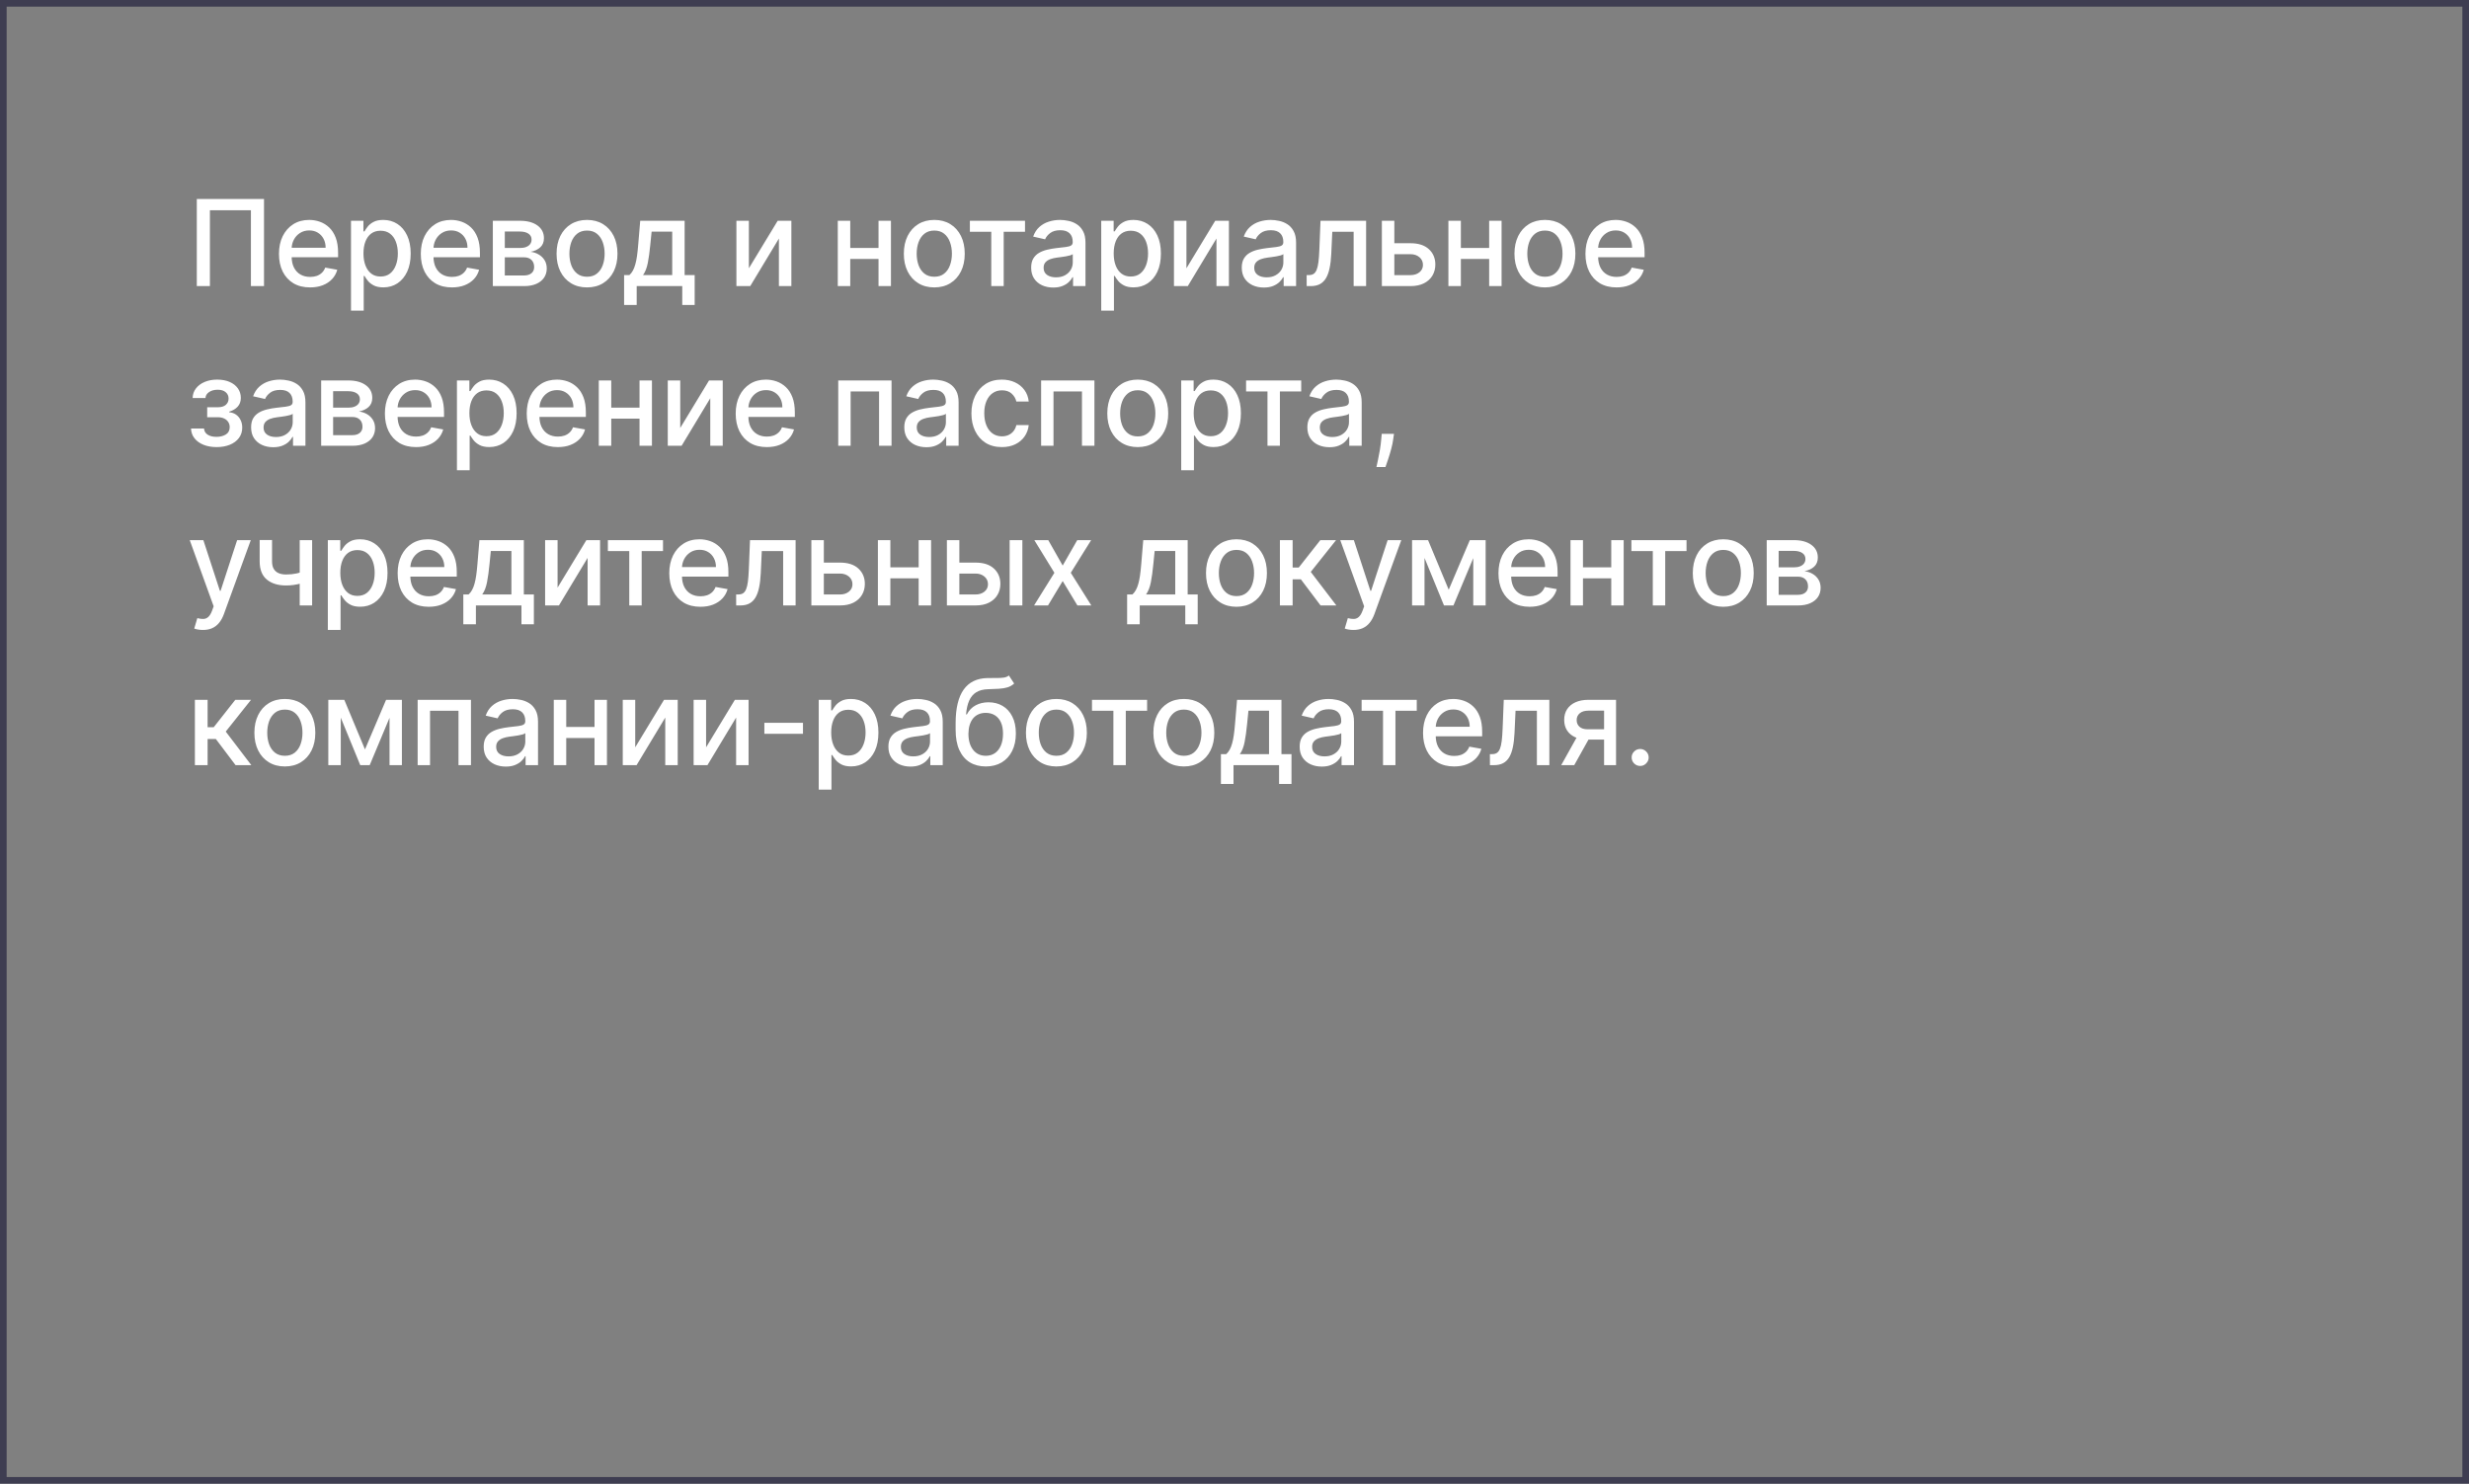 <?xml version="1.0" encoding="UTF-8"?> <svg xmlns="http://www.w3.org/2000/svg" width="371" height="223" viewBox="0 0 371 223" fill="none"><rect x="0" y="0" width="371" height="223" fill="#808080" stroke="none"/> <rect x="0.5" y="0.5" width="370" height="222" stroke="#3E3D51"></rect> <path d="M39.672 29.909V43H37.703V31.597H31.541V43H29.572V29.909H39.672ZM46.59 43.198C45.623 43.198 44.79 42.992 44.091 42.578C43.396 42.16 42.859 41.575 42.48 40.82C42.105 40.062 41.918 39.173 41.918 38.155C41.918 37.149 42.105 36.263 42.48 35.496C42.859 34.729 43.388 34.13 44.065 33.7C44.747 33.269 45.544 33.054 46.456 33.054C47.01 33.054 47.547 33.146 48.067 33.329C48.587 33.512 49.053 33.8 49.467 34.192C49.88 34.584 50.206 35.093 50.445 35.719C50.683 36.342 50.803 37.098 50.803 37.989V38.666H42.998V37.234H48.93C48.93 36.731 48.828 36.286 48.623 35.898C48.418 35.506 48.131 35.197 47.76 34.972C47.394 34.746 46.963 34.633 46.469 34.633C45.932 34.633 45.463 34.765 45.062 35.029C44.666 35.289 44.359 35.63 44.142 36.052C43.929 36.469 43.822 36.923 43.822 37.413V38.532C43.822 39.188 43.938 39.746 44.168 40.207C44.402 40.667 44.728 41.019 45.146 41.261C45.563 41.5 46.051 41.619 46.609 41.619C46.972 41.619 47.302 41.568 47.6 41.466C47.898 41.359 48.156 41.202 48.374 40.993C48.591 40.784 48.757 40.526 48.872 40.219L50.681 40.545C50.536 41.078 50.276 41.545 49.901 41.945C49.531 42.342 49.064 42.651 48.502 42.872C47.943 43.09 47.306 43.198 46.59 43.198ZM52.743 46.682V33.182H54.61V34.773H54.769C54.88 34.569 55.04 34.332 55.249 34.064C55.458 33.795 55.747 33.561 56.118 33.361C56.489 33.156 56.979 33.054 57.588 33.054C58.381 33.054 59.088 33.254 59.711 33.655C60.333 34.055 60.821 34.633 61.174 35.387C61.532 36.141 61.711 37.049 61.711 38.11C61.711 39.171 61.534 40.081 61.181 40.84C60.827 41.594 60.341 42.175 59.723 42.584C59.105 42.989 58.4 43.192 57.608 43.192C57.011 43.192 56.523 43.092 56.144 42.891C55.769 42.691 55.475 42.457 55.262 42.188C55.049 41.92 54.885 41.681 54.769 41.472H54.654V46.682H52.743ZM54.616 38.091C54.616 38.781 54.716 39.386 54.916 39.906C55.117 40.426 55.407 40.833 55.786 41.127C56.165 41.417 56.63 41.562 57.179 41.562C57.75 41.562 58.227 41.41 58.611 41.108C58.995 40.801 59.284 40.386 59.48 39.861C59.681 39.337 59.781 38.747 59.781 38.091C59.781 37.443 59.683 36.861 59.487 36.346C59.295 35.83 59.005 35.423 58.617 35.125C58.234 34.827 57.755 34.678 57.179 34.678C56.625 34.678 56.157 34.82 55.773 35.106C55.394 35.391 55.106 35.79 54.91 36.301C54.714 36.812 54.616 37.409 54.616 38.091ZM67.904 43.198C66.937 43.198 66.104 42.992 65.405 42.578C64.71 42.16 64.173 41.575 63.794 40.82C63.419 40.062 63.231 39.173 63.231 38.155C63.231 37.149 63.419 36.263 63.794 35.496C64.173 34.729 64.702 34.13 65.379 33.7C66.061 33.269 66.858 33.054 67.77 33.054C68.324 33.054 68.861 33.146 69.381 33.329C69.9 33.512 70.367 33.8 70.781 34.192C71.194 34.584 71.52 35.093 71.758 35.719C71.997 36.342 72.116 37.098 72.116 37.989V38.666H64.312V37.234H70.244C70.244 36.731 70.141 36.286 69.937 35.898C69.732 35.506 69.445 35.197 69.074 34.972C68.707 34.746 68.277 34.633 67.783 34.633C67.246 34.633 66.777 34.765 66.376 35.029C65.98 35.289 65.673 35.63 65.456 36.052C65.243 36.469 65.136 36.923 65.136 37.413V38.532C65.136 39.188 65.251 39.746 65.481 40.207C65.716 40.667 66.042 41.019 66.46 41.261C66.877 41.5 67.365 41.619 67.923 41.619C68.285 41.619 68.616 41.568 68.914 41.466C69.212 41.359 69.47 41.202 69.687 40.993C69.905 40.784 70.071 40.526 70.186 40.219L71.995 40.545C71.85 41.078 71.59 41.545 71.215 41.945C70.844 42.342 70.378 42.651 69.815 42.872C69.257 43.09 68.62 43.198 67.904 43.198ZM74.057 43V33.182H78.129C79.237 33.182 80.115 33.418 80.762 33.891C81.41 34.36 81.734 34.997 81.734 35.803C81.734 36.378 81.551 36.834 81.184 37.17C80.818 37.507 80.332 37.733 79.727 37.848C80.166 37.899 80.568 38.031 80.935 38.244C81.301 38.453 81.595 38.734 81.817 39.088C82.043 39.442 82.156 39.864 82.156 40.354C82.156 40.874 82.022 41.334 81.753 41.734C81.484 42.131 81.095 42.442 80.583 42.668C80.076 42.889 79.465 43 78.749 43H74.057ZM75.853 41.402H78.749C79.222 41.402 79.593 41.289 79.861 41.063C80.129 40.837 80.264 40.531 80.264 40.143C80.264 39.687 80.129 39.329 79.861 39.069C79.593 38.805 79.222 38.673 78.749 38.673H75.853V41.402ZM75.853 37.273H78.148C78.506 37.273 78.813 37.222 79.068 37.119C79.328 37.017 79.526 36.872 79.663 36.685C79.803 36.493 79.874 36.267 79.874 36.007C79.874 35.628 79.718 35.332 79.407 35.119C79.096 34.906 78.67 34.799 78.129 34.799H75.853V37.273ZM88.208 43.198C87.287 43.198 86.484 42.987 85.798 42.565C85.112 42.144 84.579 41.553 84.2 40.795C83.821 40.036 83.631 39.15 83.631 38.136C83.631 37.117 83.821 36.227 84.2 35.464C84.579 34.701 85.112 34.109 85.798 33.687C86.484 33.265 87.287 33.054 88.208 33.054C89.128 33.054 89.932 33.265 90.618 33.687C91.304 34.109 91.837 34.701 92.216 35.464C92.595 36.227 92.785 37.117 92.785 38.136C92.785 39.15 92.595 40.036 92.216 40.795C91.837 41.553 91.304 42.144 90.618 42.565C89.932 42.987 89.128 43.198 88.208 43.198ZM88.214 41.594C88.811 41.594 89.305 41.436 89.697 41.121C90.089 40.805 90.379 40.386 90.567 39.861C90.758 39.337 90.854 38.76 90.854 38.129C90.854 37.503 90.758 36.928 90.567 36.403C90.379 35.875 90.089 35.451 89.697 35.131C89.305 34.812 88.811 34.652 88.214 34.652C87.614 34.652 87.115 34.812 86.719 35.131C86.327 35.451 86.035 35.875 85.843 36.403C85.655 36.928 85.562 37.503 85.562 38.129C85.562 38.76 85.655 39.337 85.843 39.861C86.035 40.386 86.327 40.805 86.719 41.121C87.115 41.436 87.614 41.594 88.214 41.594ZM93.779 45.832V41.344H94.578C94.783 41.157 94.955 40.933 95.096 40.673C95.241 40.413 95.362 40.104 95.46 39.746C95.563 39.389 95.648 38.971 95.716 38.494C95.784 38.012 95.844 37.462 95.895 36.844L96.202 33.182H102.875V41.344H104.384V45.832H102.517V43H95.671V45.832H93.779ZM96.624 41.344H101.009V34.818H97.915L97.71 36.844C97.612 37.876 97.489 38.771 97.34 39.529C97.19 40.283 96.952 40.889 96.624 41.344ZM112.528 40.322L116.856 33.182H118.914V43H117.041V35.854L112.733 43H110.655V33.182H112.528V40.322ZM132.541 37.266V38.922H127.223V37.266H132.541ZM127.76 33.182V43H125.887V33.182H127.76ZM133.877 33.182V43H132.011V33.182H133.877ZM140.39 43.198C139.469 43.198 138.666 42.987 137.98 42.565C137.294 42.144 136.761 41.553 136.382 40.795C136.003 40.036 135.813 39.15 135.813 38.136C135.813 37.117 136.003 36.227 136.382 35.464C136.761 34.701 137.294 34.109 137.98 33.687C138.666 33.265 139.469 33.054 140.39 33.054C141.31 33.054 142.113 33.265 142.799 33.687C143.486 34.109 144.018 34.701 144.397 35.464C144.777 36.227 144.966 37.117 144.966 38.136C144.966 39.15 144.777 40.036 144.397 40.795C144.018 41.553 143.486 42.144 142.799 42.565C142.113 42.987 141.31 43.198 140.39 43.198ZM140.396 41.594C140.993 41.594 141.487 41.436 141.879 41.121C142.271 40.805 142.561 40.386 142.748 39.861C142.94 39.337 143.036 38.76 143.036 38.129C143.036 37.503 142.94 36.928 142.748 36.403C142.561 35.875 142.271 35.451 141.879 35.131C141.487 34.812 140.993 34.652 140.396 34.652C139.795 34.652 139.297 34.812 138.9 35.131C138.508 35.451 138.216 35.875 138.025 36.403C137.837 36.928 137.743 37.503 137.743 38.129C137.743 38.76 137.837 39.337 138.025 39.861C138.216 40.386 138.508 40.805 138.9 41.121C139.297 41.436 139.795 41.594 140.396 41.594ZM145.737 34.831V33.182H154.021V34.831H150.819V43H148.952V34.831H145.737ZM158.263 43.217C157.641 43.217 157.078 43.102 156.575 42.872C156.073 42.638 155.674 42.299 155.38 41.856C155.09 41.413 154.946 40.869 154.946 40.226C154.946 39.672 155.052 39.216 155.265 38.858C155.478 38.5 155.766 38.217 156.128 38.008C156.49 37.799 156.895 37.641 157.343 37.535C157.79 37.428 158.246 37.347 158.71 37.292C159.298 37.224 159.776 37.168 160.142 37.126C160.509 37.079 160.775 37.004 160.941 36.902C161.107 36.8 161.191 36.633 161.191 36.403V36.359C161.191 35.8 161.033 35.368 160.718 35.061C160.406 34.754 159.942 34.601 159.324 34.601C158.681 34.601 158.173 34.744 157.803 35.029C157.436 35.31 157.183 35.624 157.042 35.969L155.246 35.56C155.459 34.963 155.77 34.481 156.179 34.115C156.593 33.744 157.068 33.476 157.605 33.31C158.142 33.139 158.706 33.054 159.298 33.054C159.691 33.054 160.106 33.101 160.545 33.195C160.988 33.284 161.401 33.45 161.785 33.693C162.173 33.936 162.49 34.283 162.737 34.735C162.985 35.182 163.108 35.764 163.108 36.48V43H161.242V41.658H161.165C161.041 41.905 160.856 42.148 160.609 42.386C160.362 42.625 160.044 42.823 159.656 42.981C159.269 43.139 158.804 43.217 158.263 43.217ZM158.678 41.683C159.207 41.683 159.659 41.579 160.034 41.37C160.413 41.161 160.7 40.889 160.897 40.552C161.097 40.211 161.197 39.847 161.197 39.459V38.193C161.129 38.261 160.997 38.325 160.801 38.385C160.609 38.44 160.389 38.489 160.142 38.532C159.895 38.57 159.654 38.606 159.42 38.641C159.186 38.67 158.99 38.696 158.832 38.717C158.461 38.764 158.122 38.843 157.816 38.954C157.513 39.065 157.27 39.224 157.087 39.433C156.908 39.638 156.818 39.91 156.818 40.251C156.818 40.724 156.993 41.082 157.343 41.325C157.692 41.564 158.137 41.683 158.678 41.683ZM165.474 46.682V33.182H167.34V34.773H167.5C167.611 34.569 167.771 34.332 167.979 34.064C168.188 33.795 168.478 33.561 168.849 33.361C169.22 33.156 169.71 33.054 170.319 33.054C171.112 33.054 171.819 33.254 172.441 33.655C173.063 34.055 173.551 34.633 173.905 35.387C174.263 36.141 174.442 37.049 174.442 38.11C174.442 39.171 174.265 40.081 173.911 40.84C173.558 41.594 173.072 42.175 172.454 42.584C171.836 42.989 171.131 43.192 170.338 43.192C169.742 43.192 169.254 43.092 168.874 42.891C168.499 42.691 168.205 42.457 167.992 42.188C167.779 41.92 167.615 41.681 167.5 41.472H167.385V46.682H165.474ZM167.347 38.091C167.347 38.781 167.447 39.386 167.647 39.906C167.847 40.426 168.137 40.833 168.516 41.127C168.896 41.417 169.36 41.562 169.91 41.562C170.481 41.562 170.958 41.41 171.342 41.108C171.725 40.801 172.015 40.386 172.211 39.861C172.411 39.337 172.511 38.747 172.511 38.091C172.511 37.443 172.413 36.861 172.217 36.346C172.026 35.83 171.736 35.423 171.348 35.125C170.965 34.827 170.485 34.678 169.91 34.678C169.356 34.678 168.887 34.82 168.504 35.106C168.124 35.391 167.837 35.79 167.641 36.301C167.445 36.812 167.347 37.409 167.347 38.091ZM178.276 40.322L182.603 33.182H184.662V43H182.789V35.854L178.481 43H176.403V33.182H178.276V40.322ZM189.909 43.217C189.286 43.217 188.724 43.102 188.221 42.872C187.718 42.638 187.32 42.299 187.026 41.856C186.736 41.413 186.591 40.869 186.591 40.226C186.591 39.672 186.698 39.216 186.911 38.858C187.124 38.5 187.411 38.217 187.774 38.008C188.136 37.799 188.541 37.641 188.988 37.535C189.436 37.428 189.891 37.347 190.356 37.292C190.944 37.224 191.421 37.168 191.788 37.126C192.154 37.079 192.421 37.004 192.587 36.902C192.753 36.8 192.836 36.633 192.836 36.403V36.359C192.836 35.8 192.678 35.368 192.363 35.061C192.052 34.754 191.588 34.601 190.97 34.601C190.326 34.601 189.819 34.744 189.448 35.029C189.082 35.31 188.828 35.624 188.688 35.969L186.891 35.56C187.105 34.963 187.416 34.481 187.825 34.115C188.238 33.744 188.713 33.476 189.25 33.31C189.787 33.139 190.352 33.054 190.944 33.054C191.336 33.054 191.752 33.101 192.19 33.195C192.634 33.284 193.047 33.45 193.431 33.693C193.818 33.936 194.136 34.283 194.383 34.735C194.63 35.182 194.754 35.764 194.754 36.48V43H192.887V41.658H192.811C192.687 41.905 192.502 42.148 192.254 42.386C192.007 42.625 191.69 42.823 191.302 42.981C190.914 43.139 190.45 43.217 189.909 43.217ZM190.324 41.683C190.852 41.683 191.304 41.579 191.679 41.37C192.058 41.161 192.346 40.889 192.542 40.552C192.742 40.211 192.842 39.847 192.842 39.459V38.193C192.774 38.261 192.642 38.325 192.446 38.385C192.254 38.44 192.035 38.489 191.788 38.532C191.541 38.57 191.3 38.606 191.065 38.641C190.831 38.67 190.635 38.696 190.477 38.717C190.107 38.764 189.768 38.843 189.461 38.954C189.159 39.065 188.916 39.224 188.732 39.433C188.553 39.638 188.464 39.91 188.464 40.251C188.464 40.724 188.639 41.082 188.988 41.325C189.338 41.564 189.783 41.683 190.324 41.683ZM196.346 43L196.34 41.344H196.691C196.964 41.344 197.192 41.287 197.375 41.172C197.563 41.053 197.716 40.852 197.835 40.571C197.955 40.29 198.046 39.902 198.11 39.408C198.174 38.909 198.221 38.283 198.251 37.528L198.423 33.182H205.276V43H203.403V34.831H200.194L200.04 38.168C200.002 38.977 199.919 39.685 199.791 40.29C199.668 40.895 199.487 41.4 199.248 41.805C199.009 42.205 198.702 42.506 198.327 42.706C197.952 42.902 197.496 43 196.96 43H196.346ZM209.083 36.557H211.933C213.135 36.557 214.06 36.855 214.708 37.452C215.355 38.048 215.679 38.818 215.679 39.759C215.679 40.373 215.534 40.925 215.245 41.415C214.955 41.905 214.531 42.293 213.973 42.578C213.414 42.859 212.735 43 211.933 43H207.644V33.182H209.517V41.351H211.933C212.483 41.351 212.935 41.208 213.289 40.923C213.642 40.633 213.819 40.264 213.819 39.817C213.819 39.344 213.642 38.958 213.289 38.66C212.935 38.357 212.483 38.206 211.933 38.206H209.083V36.557ZM224.296 37.266V38.922H218.978V37.266H224.296ZM219.515 33.182V43H217.642V33.182H219.515ZM225.632 33.182V43H223.766V33.182H225.632ZM232.145 43.198C231.224 43.198 230.421 42.987 229.735 42.565C229.049 42.144 228.516 41.553 228.137 40.795C227.758 40.036 227.568 39.15 227.568 38.136C227.568 37.117 227.758 36.227 228.137 35.464C228.516 34.701 229.049 34.109 229.735 33.687C230.421 33.265 231.224 33.054 232.145 33.054C233.065 33.054 233.868 33.265 234.554 33.687C235.241 34.109 235.773 34.701 236.152 35.464C236.532 36.227 236.721 37.117 236.721 38.136C236.721 39.15 236.532 40.036 236.152 40.795C235.773 41.553 235.241 42.144 234.554 42.565C233.868 42.987 233.065 43.198 232.145 43.198ZM232.151 41.594C232.748 41.594 233.242 41.436 233.634 41.121C234.026 40.805 234.316 40.386 234.503 39.861C234.695 39.337 234.791 38.76 234.791 38.129C234.791 37.503 234.695 36.928 234.503 36.403C234.316 35.875 234.026 35.451 233.634 35.131C233.242 34.812 232.748 34.652 232.151 34.652C231.55 34.652 231.052 34.812 230.655 35.131C230.263 35.451 229.971 35.875 229.78 36.403C229.592 36.928 229.498 37.503 229.498 38.129C229.498 38.76 229.592 39.337 229.78 39.861C229.971 40.386 230.263 40.805 230.655 41.121C231.052 41.436 231.55 41.594 232.151 41.594ZM242.906 43.198C241.939 43.198 241.106 42.992 240.407 42.578C239.712 42.16 239.175 41.575 238.796 40.82C238.421 40.062 238.234 39.173 238.234 38.155C238.234 37.149 238.421 36.263 238.796 35.496C239.175 34.729 239.704 34.13 240.381 33.7C241.063 33.269 241.86 33.054 242.772 33.054C243.326 33.054 243.863 33.146 244.383 33.329C244.903 33.512 245.369 33.8 245.783 34.192C246.196 34.584 246.522 35.093 246.761 35.719C246.999 36.342 247.119 37.098 247.119 37.989V38.666H239.314V37.234H245.246C245.246 36.731 245.143 36.286 244.939 35.898C244.734 35.506 244.447 35.197 244.076 34.972C243.71 34.746 243.279 34.633 242.785 34.633C242.248 34.633 241.779 34.765 241.379 35.029C240.982 35.289 240.675 35.63 240.458 36.052C240.245 36.469 240.139 36.923 240.139 37.413V38.532C240.139 39.188 240.254 39.746 240.484 40.207C240.718 40.667 241.044 41.019 241.462 41.261C241.879 41.5 242.367 41.619 242.925 41.619C243.288 41.619 243.618 41.568 243.916 41.466C244.214 41.359 244.472 41.202 244.69 40.993C244.907 40.784 245.073 40.526 245.188 40.219L246.997 40.545C246.852 41.078 246.592 41.545 246.217 41.945C245.847 42.342 245.38 42.651 244.817 42.872C244.259 43.09 243.622 43.198 242.906 43.198ZM28.703 64.405H30.659C30.685 64.805 30.866 65.114 31.202 65.332C31.543 65.549 31.984 65.658 32.526 65.658C33.075 65.658 33.544 65.54 33.932 65.306C34.32 65.067 34.514 64.699 34.514 64.2C34.514 63.902 34.439 63.642 34.29 63.42C34.145 63.195 33.938 63.02 33.67 62.896C33.406 62.773 33.092 62.711 32.73 62.711H31.132V61.209H32.73C33.271 61.209 33.676 61.085 33.945 60.838C34.213 60.591 34.347 60.282 34.347 59.911C34.347 59.511 34.202 59.189 33.913 58.946C33.627 58.699 33.229 58.575 32.717 58.575C32.197 58.575 31.765 58.693 31.42 58.927C31.075 59.157 30.893 59.455 30.876 59.822H28.946C28.959 59.272 29.125 58.791 29.445 58.377C29.768 57.959 30.203 57.636 30.749 57.406C31.298 57.171 31.923 57.054 32.621 57.054C33.35 57.054 33.981 57.171 34.514 57.406C35.046 57.64 35.457 57.964 35.747 58.377C36.041 58.791 36.188 59.266 36.188 59.803C36.188 60.344 36.026 60.787 35.702 61.132C35.383 61.473 34.965 61.718 34.45 61.867V61.969C34.829 61.995 35.166 62.11 35.459 62.315C35.754 62.519 35.984 62.79 36.15 63.126C36.316 63.463 36.399 63.844 36.399 64.271C36.399 64.871 36.233 65.391 35.901 65.83C35.572 66.269 35.117 66.608 34.533 66.847C33.953 67.081 33.291 67.198 32.545 67.198C31.82 67.198 31.171 67.085 30.595 66.859C30.024 66.629 29.57 66.305 29.234 65.888C28.901 65.47 28.724 64.976 28.703 64.405ZM41.05 67.217C40.428 67.217 39.865 67.102 39.362 66.872C38.86 66.638 38.461 66.299 38.167 65.856C37.877 65.413 37.733 64.869 37.733 64.226C37.733 63.672 37.839 63.216 38.052 62.858C38.265 62.5 38.553 62.217 38.915 62.008C39.277 61.799 39.682 61.641 40.13 61.535C40.577 61.428 41.033 61.347 41.497 61.292C42.085 61.224 42.563 61.168 42.929 61.126C43.296 61.079 43.562 61.004 43.728 60.902C43.894 60.8 43.977 60.633 43.977 60.403V60.359C43.977 59.8 43.82 59.368 43.505 59.061C43.193 58.754 42.729 58.601 42.111 58.601C41.468 58.601 40.96 58.744 40.59 59.029C40.223 59.31 39.97 59.624 39.829 59.969L38.033 59.56C38.246 58.963 38.557 58.481 38.966 58.115C39.38 57.744 39.855 57.476 40.392 57.31C40.928 57.139 41.493 57.054 42.085 57.054C42.477 57.054 42.893 57.101 43.332 57.195C43.775 57.284 44.188 57.45 44.572 57.693C44.96 57.936 45.277 58.283 45.524 58.735C45.772 59.182 45.895 59.764 45.895 60.48V67H44.029V65.658H43.952C43.828 65.905 43.643 66.148 43.396 66.386C43.149 66.625 42.831 66.823 42.443 66.981C42.056 67.138 41.591 67.217 41.05 67.217ZM41.465 65.683C41.994 65.683 42.446 65.579 42.821 65.37C43.2 65.161 43.487 64.888 43.684 64.552C43.884 64.211 43.984 63.847 43.984 63.459V62.193C43.916 62.261 43.784 62.325 43.588 62.385C43.396 62.44 43.176 62.489 42.929 62.532C42.682 62.57 42.441 62.606 42.207 62.641C41.972 62.67 41.776 62.696 41.619 62.717C41.248 62.764 40.909 62.843 40.602 62.954C40.3 63.065 40.057 63.224 39.874 63.433C39.695 63.638 39.605 63.91 39.605 64.251C39.605 64.724 39.78 65.082 40.13 65.325C40.479 65.564 40.924 65.683 41.465 65.683ZM48.261 67V57.182H52.333C53.44 57.182 54.318 57.418 54.966 57.891C55.614 58.36 55.938 58.997 55.938 59.803C55.938 60.378 55.754 60.834 55.388 61.17C55.021 61.507 54.536 61.733 53.931 61.848C54.369 61.899 54.772 62.031 55.139 62.244C55.505 62.453 55.799 62.734 56.021 63.088C56.246 63.442 56.359 63.864 56.359 64.354C56.359 64.874 56.225 65.334 55.957 65.734C55.688 66.131 55.298 66.442 54.787 66.668C54.28 66.889 53.668 67 52.953 67H48.261ZM50.057 65.402H52.953C53.425 65.402 53.796 65.289 54.065 65.063C54.333 64.837 54.467 64.531 54.467 64.143C54.467 63.687 54.333 63.329 54.065 63.069C53.796 62.805 53.425 62.673 52.953 62.673H50.057V65.402ZM50.057 61.273H52.352C52.71 61.273 53.016 61.222 53.272 61.119C53.532 61.017 53.73 60.872 53.867 60.685C54.007 60.493 54.078 60.267 54.078 60.007C54.078 59.628 53.922 59.332 53.611 59.119C53.3 58.906 52.874 58.799 52.333 58.799H50.057V61.273ZM62.508 67.198C61.54 67.198 60.707 66.992 60.008 66.578C59.314 66.16 58.777 65.575 58.398 64.82C58.023 64.062 57.835 63.173 57.835 62.155C57.835 61.149 58.023 60.263 58.398 59.496C58.777 58.729 59.305 58.13 59.983 57.7C60.664 57.269 61.461 57.054 62.373 57.054C62.927 57.054 63.464 57.146 63.984 57.329C64.504 57.512 64.971 57.8 65.384 58.192C65.797 58.584 66.123 59.093 66.362 59.719C66.601 60.342 66.72 61.098 66.72 61.989V62.666H58.915V61.234H64.847C64.847 60.731 64.745 60.286 64.54 59.898C64.336 59.506 64.048 59.197 63.677 58.972C63.311 58.746 62.88 58.633 62.386 58.633C61.849 58.633 61.38 58.765 60.98 59.029C60.584 59.289 60.277 59.63 60.059 60.052C59.846 60.469 59.74 60.923 59.74 61.413V62.532C59.74 63.188 59.855 63.746 60.085 64.207C60.319 64.667 60.645 65.019 61.063 65.261C61.481 65.5 61.968 65.619 62.527 65.619C62.889 65.619 63.219 65.568 63.517 65.466C63.816 65.359 64.074 65.202 64.291 64.993C64.508 64.784 64.674 64.526 64.79 64.219L66.599 64.546C66.454 65.078 66.194 65.545 65.819 65.945C65.448 66.342 64.981 66.651 64.419 66.872C63.861 67.09 63.224 67.198 62.508 67.198ZM68.66 70.682V57.182H70.527V58.773H70.687C70.798 58.569 70.957 58.332 71.166 58.064C71.375 57.795 71.665 57.561 72.035 57.361C72.406 57.156 72.896 57.054 73.506 57.054C74.298 57.054 75.006 57.254 75.628 57.655C76.25 58.055 76.738 58.633 77.092 59.387C77.45 60.141 77.629 61.049 77.629 62.11C77.629 63.171 77.452 64.081 77.098 64.84C76.744 65.594 76.258 66.175 75.641 66.585C75.023 66.989 74.317 67.192 73.525 67.192C72.928 67.192 72.44 67.092 72.061 66.891C71.686 66.691 71.392 66.457 71.179 66.188C70.966 65.92 70.802 65.681 70.687 65.472H70.572V70.682H68.66ZM70.533 62.091C70.533 62.781 70.633 63.386 70.834 63.906C71.034 64.426 71.324 64.833 71.703 65.127C72.082 65.417 72.547 65.562 73.097 65.562C73.668 65.562 74.145 65.41 74.528 65.108C74.912 64.801 75.202 64.386 75.398 63.861C75.598 63.337 75.698 62.747 75.698 62.091C75.698 61.443 75.6 60.861 75.404 60.346C75.212 59.83 74.923 59.423 74.535 59.125C74.151 58.827 73.672 58.678 73.097 58.678C72.543 58.678 72.074 58.82 71.69 59.106C71.311 59.391 71.023 59.79 70.827 60.301C70.631 60.812 70.533 61.409 70.533 62.091ZM83.821 67.198C82.854 67.198 82.021 66.992 81.322 66.578C80.627 66.16 80.091 65.575 79.711 64.82C79.336 64.062 79.149 63.173 79.149 62.155C79.149 61.149 79.336 60.263 79.711 59.496C80.091 58.729 80.619 58.13 81.297 57.7C81.978 57.269 82.775 57.054 83.687 57.054C84.241 57.054 84.778 57.146 85.298 57.329C85.818 57.512 86.284 57.8 86.698 58.192C87.111 58.584 87.437 59.093 87.676 59.719C87.915 60.342 88.034 61.098 88.034 61.989V62.666H80.229V61.234H86.161C86.161 60.731 86.059 60.286 85.854 59.898C85.65 59.506 85.362 59.197 84.991 58.972C84.625 58.746 84.194 58.633 83.7 58.633C83.163 58.633 82.694 58.765 82.294 59.029C81.897 59.289 81.591 59.63 81.373 60.052C81.16 60.469 81.054 60.923 81.054 61.413V62.532C81.054 63.188 81.169 63.746 81.399 64.207C81.633 64.667 81.959 65.019 82.377 65.261C82.794 65.5 83.282 65.619 83.841 65.619C84.203 65.619 84.533 65.568 84.831 65.466C85.13 65.359 85.388 65.202 85.605 64.993C85.822 64.784 85.988 64.526 86.103 64.219L87.912 64.546C87.767 65.078 87.507 65.545 87.132 65.945C86.762 66.342 86.295 66.651 85.733 66.872C85.174 67.09 84.537 67.198 83.821 67.198ZM96.629 61.266V62.922H91.31V61.266H96.629ZM91.847 57.182V67H89.974V57.182H91.847ZM97.964 57.182V67H96.098V57.182H97.964ZM102.214 64.322L106.541 57.182H108.6V67H106.727V59.854L102.419 67H100.341V57.182H102.214V64.322ZM115.221 67.198C114.254 67.198 113.42 66.992 112.722 66.578C112.027 66.16 111.49 65.575 111.111 64.82C110.736 64.062 110.548 63.173 110.548 62.155C110.548 61.149 110.736 60.263 111.111 59.496C111.49 58.729 112.018 58.13 112.696 57.7C113.378 57.269 114.175 57.054 115.087 57.054C115.641 57.054 116.178 57.146 116.697 57.329C117.217 57.512 117.684 57.8 118.097 58.192C118.511 58.584 118.837 59.093 119.075 59.719C119.314 60.342 119.433 61.098 119.433 61.989V62.666H111.629V61.234H117.56C117.56 60.731 117.458 60.286 117.254 59.898C117.049 59.506 116.761 59.197 116.391 58.972C116.024 58.746 115.594 58.633 115.099 58.633C114.562 58.633 114.094 58.765 113.693 59.029C113.297 59.289 112.99 59.63 112.773 60.052C112.56 60.469 112.453 60.923 112.453 61.413V62.532C112.453 63.188 112.568 63.746 112.798 64.207C113.033 64.667 113.359 65.019 113.776 65.261C114.194 65.5 114.682 65.619 115.24 65.619C115.602 65.619 115.933 65.568 116.231 65.466C116.529 65.359 116.787 65.202 117.004 64.993C117.222 64.784 117.388 64.526 117.503 64.219L119.312 64.546C119.167 65.078 118.907 65.545 118.532 65.945C118.161 66.342 117.695 66.651 117.132 66.872C116.574 67.09 115.937 67.198 115.221 67.198ZM125.957 67V57.182H133.967V67H132.094V58.831H127.818V67H125.957ZM139.199 67.217C138.577 67.217 138.014 67.102 137.512 66.872C137.009 66.638 136.61 66.299 136.316 65.856C136.027 65.413 135.882 64.869 135.882 64.226C135.882 63.672 135.988 63.216 136.201 62.858C136.414 62.5 136.702 62.217 137.064 62.008C137.426 61.799 137.831 61.641 138.279 61.535C138.726 61.428 139.182 61.347 139.647 61.292C140.235 61.224 140.712 61.168 141.078 61.126C141.445 61.079 141.711 61.004 141.877 60.902C142.044 60.8 142.127 60.633 142.127 60.403V60.359C142.127 59.8 141.969 59.368 141.654 59.061C141.343 58.754 140.878 58.601 140.26 58.601C139.617 58.601 139.11 58.744 138.739 59.029C138.372 59.31 138.119 59.624 137.978 59.969L136.182 59.56C136.395 58.963 136.706 58.481 137.115 58.115C137.529 57.744 138.004 57.476 138.541 57.31C139.078 57.139 139.642 57.054 140.235 57.054C140.627 57.054 141.042 57.101 141.481 57.195C141.924 57.284 142.338 57.45 142.721 57.693C143.109 57.936 143.426 58.283 143.674 58.735C143.921 59.182 144.044 59.764 144.044 60.48V67H142.178V65.658H142.101C141.978 65.905 141.792 66.148 141.545 66.386C141.298 66.625 140.98 66.823 140.593 66.981C140.205 67.138 139.74 67.217 139.199 67.217ZM139.615 65.683C140.143 65.683 140.595 65.579 140.97 65.37C141.349 65.161 141.637 64.888 141.833 64.552C142.033 64.211 142.133 63.847 142.133 63.459V62.193C142.065 62.261 141.933 62.325 141.737 62.385C141.545 62.44 141.326 62.489 141.078 62.532C140.831 62.57 140.59 62.606 140.356 62.641C140.122 62.67 139.926 62.696 139.768 62.717C139.397 62.764 139.059 62.843 138.752 62.954C138.449 63.065 138.206 63.224 138.023 63.433C137.844 63.638 137.755 63.91 137.755 64.251C137.755 64.724 137.929 65.082 138.279 65.325C138.628 65.564 139.073 65.683 139.615 65.683ZM150.546 67.198C149.595 67.198 148.777 66.983 148.091 66.553C147.409 66.118 146.885 65.519 146.519 64.756C146.152 63.994 145.969 63.12 145.969 62.136C145.969 61.139 146.156 60.258 146.531 59.496C146.906 58.729 147.435 58.13 148.117 57.7C148.798 57.269 149.602 57.054 150.526 57.054C151.272 57.054 151.937 57.193 152.521 57.469C153.105 57.742 153.575 58.126 153.933 58.62C154.296 59.114 154.511 59.692 154.579 60.352H152.719C152.617 59.892 152.382 59.496 152.016 59.163C151.654 58.831 151.168 58.665 150.558 58.665C150.026 58.665 149.559 58.805 149.159 59.087C148.762 59.364 148.453 59.76 148.232 60.276C148.01 60.787 147.899 61.392 147.899 62.091C147.899 62.807 148.008 63.425 148.225 63.945C148.443 64.465 148.749 64.867 149.146 65.153C149.546 65.438 150.017 65.581 150.558 65.581C150.921 65.581 151.249 65.515 151.543 65.383C151.841 65.246 152.09 65.053 152.291 64.801C152.495 64.55 152.638 64.247 152.719 63.894H154.579C154.511 64.528 154.304 65.095 153.959 65.594C153.614 66.092 153.151 66.484 152.572 66.77C151.997 67.055 151.321 67.198 150.546 67.198ZM156.443 67V57.182H164.452V67H162.579V58.831H158.303V67H156.443ZM170.963 67.198C170.042 67.198 169.239 66.987 168.553 66.565C167.867 66.144 167.334 65.553 166.955 64.795C166.576 64.036 166.386 63.15 166.386 62.136C166.386 61.117 166.576 60.227 166.955 59.464C167.334 58.701 167.867 58.109 168.553 57.687C169.239 57.265 170.042 57.054 170.963 57.054C171.883 57.054 172.687 57.265 173.373 57.687C174.059 58.109 174.592 58.701 174.971 59.464C175.35 60.227 175.54 61.117 175.54 62.136C175.54 63.15 175.35 64.036 174.971 64.795C174.592 65.553 174.059 66.144 173.373 66.565C172.687 66.987 171.883 67.198 170.963 67.198ZM170.969 65.594C171.566 65.594 172.06 65.436 172.452 65.121C172.844 64.805 173.134 64.386 173.322 63.861C173.513 63.337 173.609 62.76 173.609 62.129C173.609 61.503 173.513 60.928 173.322 60.403C173.134 59.875 172.844 59.451 172.452 59.131C172.06 58.812 171.566 58.652 170.969 58.652C170.368 58.652 169.87 58.812 169.474 59.131C169.082 59.451 168.79 59.875 168.598 60.403C168.41 60.928 168.317 61.503 168.317 62.129C168.317 62.76 168.41 63.337 168.598 63.861C168.79 64.386 169.082 64.805 169.474 65.121C169.87 65.436 170.368 65.594 170.969 65.594ZM177.493 70.682V57.182H179.359V58.773H179.519C179.63 58.569 179.79 58.332 179.999 58.064C180.207 57.795 180.497 57.561 180.868 57.361C181.239 57.156 181.729 57.054 182.338 57.054C183.131 57.054 183.838 57.254 184.46 57.655C185.082 58.055 185.57 58.633 185.924 59.387C186.282 60.141 186.461 61.049 186.461 62.11C186.461 63.171 186.284 64.081 185.931 64.84C185.577 65.594 185.091 66.175 184.473 66.585C183.855 66.989 183.15 67.192 182.357 67.192C181.761 67.192 181.273 67.092 180.894 66.891C180.519 66.691 180.225 66.457 180.011 66.188C179.798 65.92 179.634 65.681 179.519 65.472H179.404V70.682H177.493ZM179.366 62.091C179.366 62.781 179.466 63.386 179.666 63.906C179.867 64.426 180.156 64.833 180.536 65.127C180.915 65.417 181.379 65.562 181.929 65.562C182.5 65.562 182.977 65.41 183.361 65.108C183.744 64.801 184.034 64.386 184.23 63.861C184.431 63.337 184.531 62.747 184.531 62.091C184.531 61.443 184.433 60.861 184.237 60.346C184.045 59.83 183.755 59.423 183.367 59.125C182.984 58.827 182.504 58.678 181.929 58.678C181.375 58.678 180.906 58.82 180.523 59.106C180.144 59.391 179.856 59.79 179.66 60.301C179.464 60.812 179.366 61.409 179.366 62.091ZM187.24 58.831V57.182H195.524V58.831H192.322V67H190.455V58.831H187.24ZM199.766 67.217C199.143 67.217 198.581 67.102 198.078 66.872C197.575 66.638 197.177 66.299 196.883 65.856C196.593 65.413 196.448 64.869 196.448 64.226C196.448 63.672 196.555 63.216 196.768 62.858C196.981 62.5 197.268 62.217 197.631 62.008C197.993 61.799 198.398 61.641 198.845 61.535C199.293 61.428 199.749 61.347 200.213 61.292C200.801 61.224 201.278 61.168 201.645 61.126C202.011 61.079 202.278 61.004 202.444 60.902C202.61 60.8 202.693 60.633 202.693 60.403V60.359C202.693 59.8 202.536 59.368 202.22 59.061C201.909 58.754 201.445 58.601 200.827 58.601C200.183 58.601 199.676 58.744 199.305 59.029C198.939 59.31 198.685 59.624 198.545 59.969L196.749 59.56C196.962 58.963 197.273 58.481 197.682 58.115C198.095 57.744 198.57 57.476 199.107 57.31C199.644 57.139 200.209 57.054 200.801 57.054C201.193 57.054 201.609 57.101 202.048 57.195C202.491 57.284 202.904 57.45 203.288 57.693C203.675 57.936 203.993 58.283 204.24 58.735C204.487 59.182 204.611 59.764 204.611 60.48V67H202.744V65.658H202.668C202.544 65.905 202.359 66.148 202.112 66.386C201.864 66.625 201.547 66.823 201.159 66.981C200.771 67.138 200.307 67.217 199.766 67.217ZM200.181 65.683C200.71 65.683 201.161 65.579 201.536 65.37C201.915 65.161 202.203 64.888 202.399 64.552C202.599 64.211 202.7 63.847 202.7 63.459V62.193C202.631 62.261 202.499 62.325 202.303 62.385C202.112 62.44 201.892 62.489 201.645 62.532C201.398 62.57 201.157 62.606 200.923 62.641C200.688 62.67 200.492 62.696 200.335 62.717C199.964 62.764 199.625 62.843 199.318 62.954C199.016 63.065 198.773 63.224 198.59 63.433C198.411 63.638 198.321 63.91 198.321 64.251C198.321 64.724 198.496 65.082 198.845 65.325C199.195 65.564 199.64 65.683 200.181 65.683ZM209.463 65.21L209.367 65.907C209.303 66.418 209.194 66.951 209.041 67.505C208.892 68.063 208.736 68.581 208.574 69.058C208.417 69.535 208.287 69.915 208.185 70.196H206.829C206.885 69.932 206.962 69.574 207.06 69.122C207.158 68.675 207.253 68.174 207.347 67.62C207.441 67.066 207.511 66.501 207.558 65.926L207.622 65.21H209.463ZM30.493 94.682C30.207 94.682 29.947 94.658 29.713 94.612C29.479 94.569 29.304 94.522 29.189 94.471L29.649 92.905C29.999 92.999 30.31 93.039 30.582 93.026C30.855 93.013 31.096 92.911 31.305 92.719C31.518 92.528 31.705 92.215 31.867 91.78L32.104 91.128L28.511 81.182H30.557L33.043 88.801H33.146L35.632 81.182H37.684L33.638 92.31C33.45 92.822 33.212 93.254 32.922 93.608C32.632 93.966 32.287 94.234 31.886 94.413C31.486 94.592 31.021 94.682 30.493 94.682ZM46.9 81.182V91H45.034V81.182H46.9ZM46.089 85.739V87.388C45.794 87.508 45.483 87.614 45.155 87.708C44.827 87.798 44.482 87.868 44.12 87.919C43.758 87.97 43.38 87.996 42.988 87.996C41.774 87.996 40.809 87.7 40.093 87.107C39.377 86.511 39.019 85.599 39.019 84.371V81.163H40.879V84.371C40.879 84.836 40.964 85.213 41.135 85.503C41.305 85.793 41.548 86.006 41.863 86.142C42.179 86.278 42.554 86.347 42.988 86.347C43.564 86.347 44.094 86.293 44.58 86.187C45.07 86.076 45.573 85.927 46.089 85.739ZM49.263 94.682V81.182H51.129V82.773H51.289C51.4 82.569 51.56 82.332 51.768 82.064C51.977 81.796 52.267 81.561 52.638 81.361C53.008 81.156 53.498 81.054 54.108 81.054C54.901 81.054 55.608 81.254 56.23 81.655C56.852 82.055 57.34 82.633 57.694 83.387C58.052 84.141 58.231 85.049 58.231 86.11C58.231 87.171 58.054 88.081 57.7 88.84C57.346 89.594 56.861 90.175 56.243 90.585C55.625 90.989 54.92 91.192 54.127 91.192C53.53 91.192 53.042 91.092 52.663 90.891C52.288 90.691 51.994 90.457 51.781 90.188C51.568 89.92 51.404 89.681 51.289 89.472H51.174V94.682H49.263ZM51.136 86.091C51.136 86.781 51.236 87.386 51.436 87.906C51.636 88.426 51.926 88.833 52.305 89.127C52.685 89.417 53.149 89.562 53.699 89.562C54.27 89.562 54.747 89.41 55.131 89.108C55.514 88.801 55.804 88.386 56 87.862C56.2 87.337 56.3 86.747 56.3 86.091C56.3 85.443 56.202 84.862 56.006 84.346C55.815 83.83 55.525 83.423 55.137 83.125C54.754 82.827 54.274 82.678 53.699 82.678C53.145 82.678 52.676 82.82 52.292 83.106C51.913 83.391 51.626 83.79 51.43 84.301C51.234 84.812 51.136 85.409 51.136 86.091ZM64.424 91.198C63.456 91.198 62.623 90.992 61.924 90.578C61.23 90.16 60.693 89.575 60.313 88.82C59.938 88.062 59.751 87.173 59.751 86.155C59.751 85.149 59.938 84.263 60.313 83.496C60.693 82.729 61.221 82.13 61.899 81.7C62.581 81.269 63.377 81.054 64.289 81.054C64.843 81.054 65.38 81.146 65.9 81.329C66.42 81.512 66.887 81.8 67.3 82.192C67.713 82.584 68.039 83.093 68.278 83.719C68.517 84.342 68.636 85.098 68.636 85.989V86.666H60.831V85.234H66.763C66.763 84.731 66.661 84.286 66.456 83.898C66.252 83.506 65.964 83.197 65.593 82.972C65.227 82.746 64.796 82.633 64.302 82.633C63.765 82.633 63.297 82.765 62.896 83.029C62.5 83.289 62.193 83.63 61.975 84.052C61.762 84.469 61.656 84.923 61.656 85.413V86.532C61.656 87.188 61.771 87.746 62.001 88.207C62.235 88.667 62.561 89.019 62.979 89.261C63.397 89.5 63.885 89.619 64.443 89.619C64.805 89.619 65.135 89.568 65.433 89.466C65.732 89.359 65.99 89.202 66.207 88.993C66.424 88.784 66.591 88.526 66.706 88.219L68.514 88.546C68.37 89.078 68.11 89.545 67.735 89.945C67.364 90.342 66.897 90.651 66.335 90.872C65.777 91.09 65.139 91.198 64.424 91.198ZM69.618 93.832V89.344H70.417C70.621 89.157 70.794 88.933 70.934 88.673C71.079 88.413 71.201 88.104 71.299 87.746C71.401 87.388 71.486 86.971 71.555 86.494C71.623 86.012 71.682 85.462 71.734 84.844L72.04 81.182H78.714V89.344H80.222V93.832H78.356V91H71.51V93.832H69.618ZM72.462 89.344H76.847V82.818H73.753L73.549 84.844C73.451 85.876 73.327 86.771 73.178 87.529C73.029 88.283 72.79 88.888 72.462 89.344ZM83.783 88.322L88.111 81.182H90.169V91H88.296V83.854L83.988 91H81.91V81.182H83.783V88.322ZM91.341 82.831V81.182H99.625V82.831H96.422V91H94.556V82.831H91.341ZM105.241 91.198C104.273 91.198 103.44 90.992 102.741 90.578C102.047 90.16 101.51 89.575 101.131 88.82C100.756 88.062 100.568 87.173 100.568 86.155C100.568 85.149 100.756 84.263 101.131 83.496C101.51 82.729 102.038 82.13 102.716 81.7C103.398 81.269 104.195 81.054 105.106 81.054C105.66 81.054 106.197 81.146 106.717 81.329C107.237 81.512 107.704 81.8 108.117 82.192C108.53 82.584 108.856 83.093 109.095 83.719C109.334 84.342 109.453 85.098 109.453 85.989V86.666H101.648V85.234H107.58C107.58 84.731 107.478 84.286 107.273 83.898C107.069 83.506 106.781 83.197 106.41 82.972C106.044 82.746 105.614 82.633 105.119 82.633C104.582 82.633 104.114 82.765 103.713 83.029C103.317 83.289 103.01 83.63 102.793 84.052C102.579 84.469 102.473 84.923 102.473 85.413V86.532C102.473 87.188 102.588 87.746 102.818 88.207C103.052 88.667 103.378 89.019 103.796 89.261C104.214 89.5 104.702 89.619 105.26 89.619C105.622 89.619 105.952 89.568 106.251 89.466C106.549 89.359 106.807 89.202 107.024 88.993C107.241 88.784 107.408 88.526 107.523 88.219L109.332 88.546C109.187 89.078 108.927 89.545 108.552 89.945C108.181 90.342 107.714 90.651 107.152 90.872C106.594 91.09 105.957 91.198 105.241 91.198ZM110.62 91L110.614 89.344H110.965C111.238 89.344 111.466 89.287 111.649 89.172C111.837 89.053 111.99 88.852 112.11 88.571C112.229 88.29 112.32 87.902 112.384 87.408C112.448 86.909 112.495 86.283 112.525 85.528L112.698 81.182H119.55V91H117.677V82.831H114.468L114.315 86.168C114.276 86.977 114.193 87.685 114.066 88.29C113.942 88.895 113.761 89.4 113.522 89.805C113.284 90.205 112.977 90.506 112.602 90.706C112.227 90.902 111.771 91 111.234 91H110.62ZM123.357 84.557H126.208C127.409 84.557 128.334 84.855 128.982 85.452C129.63 86.048 129.954 86.817 129.954 87.759C129.954 88.373 129.809 88.925 129.519 89.415C129.229 89.905 128.805 90.293 128.247 90.578C127.689 90.859 127.009 91 126.208 91H121.919V81.182H123.792V89.351H126.208C126.757 89.351 127.209 89.208 127.563 88.923C127.917 88.633 128.093 88.264 128.093 87.817C128.093 87.344 127.917 86.958 127.563 86.66C127.209 86.357 126.757 86.206 126.208 86.206H123.357V84.557ZM138.571 85.266V86.922H133.252V85.266H138.571ZM133.789 81.182V91H131.916V81.182H133.789ZM139.906 81.182V91H138.04V81.182H139.906ZM143.722 84.557H146.572C147.774 84.557 148.699 84.855 149.347 85.452C149.994 86.048 150.318 86.817 150.318 87.759C150.318 88.373 150.173 88.925 149.883 89.415C149.594 89.905 149.17 90.293 148.611 90.578C148.053 90.859 147.374 91 146.572 91H142.283V81.182H144.156V89.351H146.572C147.122 89.351 147.574 89.208 147.927 88.923C148.281 88.633 148.458 88.264 148.458 87.817C148.458 87.344 148.281 86.958 147.927 86.66C147.574 86.357 147.122 86.206 146.572 86.206H143.722V84.557ZM151.712 91V81.182H153.623V91H151.712ZM157.516 81.182L159.683 85.004L161.869 81.182H163.959L160.898 86.091L163.985 91H161.895L159.683 87.331L157.478 91H155.381L158.437 86.091L155.42 81.182H157.516ZM169.367 93.832V89.344H170.166C170.37 89.157 170.543 88.933 170.683 88.673C170.828 88.413 170.95 88.104 171.048 87.746C171.15 87.388 171.235 86.971 171.303 86.494C171.372 86.012 171.431 85.462 171.482 84.844L171.789 81.182H178.462V89.344H179.971V93.832H178.104V91H171.259V93.832H169.367ZM172.211 89.344H176.596V82.818H173.502L173.298 84.844C173.2 85.876 173.076 86.771 172.927 87.529C172.778 88.283 172.539 88.888 172.211 89.344ZM185.795 91.198C184.874 91.198 184.071 90.987 183.385 90.565C182.699 90.144 182.166 89.553 181.787 88.795C181.408 88.036 181.218 87.15 181.218 86.136C181.218 85.117 181.408 84.227 181.787 83.464C182.166 82.701 182.699 82.109 183.385 81.687C184.071 81.265 184.874 81.054 185.795 81.054C186.715 81.054 187.518 81.265 188.204 81.687C188.891 82.109 189.423 82.701 189.802 83.464C190.182 84.227 190.371 85.117 190.371 86.136C190.371 87.15 190.182 88.036 189.802 88.795C189.423 89.553 188.891 90.144 188.204 90.565C187.518 90.987 186.715 91.198 185.795 91.198ZM185.801 89.594C186.398 89.594 186.892 89.436 187.284 89.121C187.676 88.805 187.966 88.386 188.153 87.862C188.345 87.337 188.441 86.76 188.441 86.129C188.441 85.503 188.345 84.928 188.153 84.403C187.966 83.875 187.676 83.451 187.284 83.131C186.892 82.812 186.398 82.652 185.801 82.652C185.2 82.652 184.702 82.812 184.305 83.131C183.913 83.451 183.621 83.875 183.43 84.403C183.242 84.928 183.148 85.503 183.148 86.129C183.148 86.76 183.242 87.337 183.43 87.862C183.621 88.386 183.913 88.805 184.305 89.121C184.702 89.436 185.2 89.594 185.801 89.594ZM192.325 91V81.182H194.236V85.298H195.156L198.397 81.182H200.762L196.959 85.957L200.807 91H198.436L195.476 87.075H194.236V91H192.325ZM203.372 94.682C203.087 94.682 202.827 94.658 202.593 94.612C202.358 94.569 202.183 94.522 202.068 94.471L202.529 92.905C202.878 92.999 203.189 93.039 203.462 93.026C203.735 93.013 203.975 92.911 204.184 92.719C204.397 92.528 204.585 92.215 204.747 91.78L204.983 91.128L201.391 81.182H203.436L205.923 88.801H206.025L208.512 81.182H210.563L206.517 92.31C206.33 92.822 206.091 93.254 205.801 93.608C205.512 93.966 205.166 94.234 204.766 94.413C204.365 94.592 203.901 94.682 203.372 94.682ZM217.69 88.635L220.86 81.182H222.509L218.399 91H216.98L212.953 81.182H214.583L217.69 88.635ZM214.052 81.182V91H212.18V81.182H214.052ZM221.378 91V81.182H223.238V91H221.378ZM229.837 91.198C228.869 91.198 228.036 90.992 227.337 90.578C226.643 90.16 226.106 89.575 225.726 88.82C225.351 88.062 225.164 87.173 225.164 86.155C225.164 85.149 225.351 84.263 225.726 83.496C226.106 82.729 226.634 82.13 227.312 81.7C227.994 81.269 228.79 81.054 229.702 81.054C230.256 81.054 230.793 81.146 231.313 81.329C231.833 81.512 232.3 81.8 232.713 82.192C233.126 82.584 233.452 83.093 233.691 83.719C233.93 84.342 234.049 85.098 234.049 85.989V86.666H226.244V85.234H232.176C232.176 84.731 232.074 84.286 231.869 83.898C231.665 83.506 231.377 83.197 231.006 82.972C230.64 82.746 230.209 82.633 229.715 82.633C229.178 82.633 228.709 82.765 228.309 83.029C227.913 83.289 227.606 83.63 227.388 84.052C227.175 84.469 227.069 84.923 227.069 85.413V86.532C227.069 87.188 227.184 87.746 227.414 88.207C227.648 88.667 227.974 89.019 228.392 89.261C228.81 89.5 229.298 89.619 229.856 89.619C230.218 89.619 230.548 89.568 230.847 89.466C231.145 89.359 231.403 89.202 231.62 88.993C231.837 88.784 232.003 88.526 232.119 88.219L233.927 88.546C233.783 89.078 233.523 89.545 233.148 89.945C232.777 90.342 232.31 90.651 231.748 90.872C231.19 91.09 230.552 91.198 229.837 91.198ZM242.644 85.266V86.922H237.325V85.266H242.644ZM237.862 81.182V91H235.989V81.182H237.862ZM243.98 81.182V91H242.113V81.182H243.98ZM245.139 82.831V81.182H253.423V82.831H250.22V91H248.354V82.831H245.139ZM258.943 91.198C258.022 91.198 257.219 90.987 256.533 90.565C255.847 90.144 255.314 89.553 254.935 88.795C254.556 88.036 254.366 87.15 254.366 86.136C254.366 85.117 254.556 84.227 254.935 83.464C255.314 82.701 255.847 82.109 256.533 81.687C257.219 81.265 258.022 81.054 258.943 81.054C259.863 81.054 260.667 81.265 261.353 81.687C262.039 82.109 262.571 82.701 262.951 83.464C263.33 84.227 263.52 85.117 263.52 86.136C263.52 87.15 263.33 88.036 262.951 88.795C262.571 89.553 262.039 90.144 261.353 90.565C260.667 90.987 259.863 91.198 258.943 91.198ZM258.949 89.594C259.546 89.594 260.04 89.436 260.432 89.121C260.824 88.805 261.114 88.386 261.302 87.862C261.493 87.337 261.589 86.76 261.589 86.129C261.589 85.503 261.493 84.928 261.302 84.403C261.114 83.875 260.824 83.451 260.432 83.131C260.04 82.812 259.546 82.652 258.949 82.652C258.348 82.652 257.85 82.812 257.454 83.131C257.061 83.451 256.77 83.875 256.578 84.403C256.39 84.928 256.297 85.503 256.297 86.129C256.297 86.76 256.39 87.337 256.578 87.862C256.77 88.386 257.061 88.805 257.454 89.121C257.85 89.436 258.348 89.594 258.949 89.594ZM265.473 91V81.182H269.545C270.653 81.182 271.53 81.418 272.178 81.891C272.826 82.36 273.15 82.997 273.15 83.803C273.15 84.378 272.967 84.834 272.6 85.171C272.234 85.507 271.748 85.733 271.143 85.848C271.582 85.899 271.984 86.031 272.351 86.244C272.717 86.453 273.011 86.734 273.233 87.088C273.459 87.442 273.572 87.864 273.572 88.354C273.572 88.874 273.437 89.334 273.169 89.734C272.9 90.131 272.511 90.442 271.999 90.668C271.492 90.889 270.881 91 270.165 91H265.473ZM267.269 89.402H270.165C270.638 89.402 271.008 89.289 271.277 89.063C271.545 88.837 271.68 88.531 271.68 88.143C271.68 87.687 271.545 87.329 271.277 87.069C271.008 86.805 270.638 86.673 270.165 86.673H267.269V89.402ZM267.269 85.273H269.564C269.922 85.273 270.229 85.222 270.484 85.119C270.744 85.017 270.942 84.872 271.079 84.685C271.219 84.493 271.29 84.267 271.29 84.007C271.29 83.628 271.134 83.332 270.823 83.119C270.512 82.906 270.086 82.799 269.545 82.799H267.269V85.273ZM29.285 115V105.182H31.196V109.298H32.117L35.357 105.182H37.722L33.919 109.957L37.767 115H35.396L32.436 111.075H31.196V115H29.285ZM42.803 115.198C41.883 115.198 41.079 114.987 40.393 114.565C39.707 114.143 39.174 113.553 38.795 112.795C38.416 112.036 38.226 111.15 38.226 110.136C38.226 109.117 38.416 108.227 38.795 107.464C39.174 106.701 39.707 106.109 40.393 105.687C41.079 105.265 41.883 105.054 42.803 105.054C43.723 105.054 44.527 105.265 45.213 105.687C45.899 106.109 46.431 106.701 46.811 107.464C47.19 108.227 47.38 109.117 47.38 110.136C47.38 111.15 47.19 112.036 46.811 112.795C46.431 113.553 45.899 114.143 45.213 114.565C44.527 114.987 43.723 115.198 42.803 115.198ZM42.809 113.594C43.406 113.594 43.9 113.436 44.292 113.121C44.684 112.805 44.974 112.386 45.162 111.862C45.353 111.337 45.449 110.76 45.449 110.129C45.449 109.503 45.353 108.928 45.162 108.403C44.974 107.875 44.684 107.451 44.292 107.131C43.9 106.812 43.406 106.652 42.809 106.652C42.209 106.652 41.71 106.812 41.314 107.131C40.922 107.451 40.63 107.875 40.438 108.403C40.25 108.928 40.157 109.503 40.157 110.129C40.157 110.76 40.25 111.337 40.438 111.862C40.63 112.386 40.922 112.805 41.314 113.121C41.71 113.436 42.209 113.594 42.809 113.594ZM54.843 112.635L58.013 105.182H59.663L55.553 115H54.133L50.106 105.182H51.736L54.843 112.635ZM51.206 105.182V115H49.333V105.182H51.206ZM58.531 115V105.182H60.391V115H58.531ZM62.758 115V105.182H70.768V115H68.895V106.831H64.619V115H62.758ZM76 115.217C75.378 115.217 74.816 115.102 74.313 114.872C73.81 114.638 73.411 114.299 73.117 113.856C72.828 113.413 72.683 112.869 72.683 112.226C72.683 111.672 72.789 111.216 73.002 110.858C73.215 110.5 73.503 110.217 73.865 110.008C74.227 109.799 74.632 109.641 75.08 109.535C75.527 109.428 75.983 109.347 76.448 109.292C77.036 109.224 77.513 109.168 77.879 109.126C78.246 109.079 78.512 109.004 78.678 108.902C78.845 108.8 78.928 108.634 78.928 108.403V108.359C78.928 107.8 78.77 107.368 78.455 107.061C78.144 106.754 77.679 106.601 77.061 106.601C76.418 106.601 75.911 106.744 75.54 107.029C75.174 107.31 74.92 107.624 74.779 107.969L72.983 107.56C73.196 106.963 73.507 106.482 73.916 106.115C74.33 105.744 74.805 105.476 75.342 105.31C75.879 105.139 76.443 105.054 77.036 105.054C77.428 105.054 77.843 105.101 78.282 105.195C78.725 105.284 79.139 105.45 79.522 105.693C79.91 105.936 80.227 106.283 80.475 106.735C80.722 107.183 80.845 107.764 80.845 108.48V115H78.979V113.658H78.902C78.779 113.905 78.593 114.148 78.346 114.386C78.099 114.625 77.781 114.823 77.394 114.981C77.006 115.138 76.541 115.217 76 115.217ZM76.416 113.683C76.944 113.683 77.396 113.579 77.771 113.37C78.15 113.161 78.438 112.888 78.634 112.552C78.834 112.211 78.934 111.847 78.934 111.459V110.193C78.866 110.261 78.734 110.325 78.538 110.385C78.346 110.44 78.127 110.489 77.879 110.532C77.632 110.57 77.391 110.607 77.157 110.641C76.923 110.67 76.727 110.696 76.569 110.717C76.198 110.764 75.859 110.843 75.553 110.954C75.25 111.065 75.007 111.224 74.824 111.433C74.645 111.638 74.556 111.911 74.556 112.251C74.556 112.724 74.73 113.082 75.08 113.325C75.429 113.564 75.874 113.683 76.416 113.683ZM89.865 109.266V110.922H84.547V109.266H89.865ZM85.084 105.182V115H83.211V105.182H85.084ZM91.201 105.182V115H89.335V105.182H91.201ZM95.451 112.322L99.778 105.182H101.836V115H99.963V107.854L95.655 115H93.578V105.182H95.451V112.322ZM106.099 112.322L110.426 105.182H112.484V115H110.612V107.854L106.303 115H104.226V105.182H106.099V112.322ZM120.659 108.64V110.295H114.855V108.64H120.659ZM123.026 118.682V105.182H124.893V106.773H125.052C125.163 106.569 125.323 106.332 125.532 106.064C125.741 105.795 126.03 105.561 126.401 105.361C126.772 105.156 127.262 105.054 127.871 105.054C128.664 105.054 129.371 105.254 129.993 105.655C130.616 106.055 131.104 106.633 131.457 107.387C131.815 108.141 131.994 109.049 131.994 110.11C131.994 111.171 131.817 112.081 131.464 112.839C131.11 113.594 130.624 114.175 130.006 114.585C129.388 114.989 128.683 115.192 127.89 115.192C127.294 115.192 126.806 115.092 126.427 114.891C126.052 114.691 125.758 114.457 125.545 114.188C125.332 113.92 125.167 113.681 125.052 113.472H124.937V118.682H123.026ZM124.899 110.091C124.899 110.781 124.999 111.386 125.199 111.906C125.4 112.426 125.689 112.833 126.069 113.127C126.448 113.417 126.912 113.562 127.462 113.562C128.033 113.562 128.511 113.411 128.894 113.108C129.278 112.801 129.567 112.386 129.763 111.862C129.964 111.337 130.064 110.747 130.064 110.091C130.064 109.443 129.966 108.862 129.77 108.346C129.578 107.83 129.288 107.423 128.9 107.125C128.517 106.827 128.037 106.678 127.462 106.678C126.908 106.678 126.439 106.82 126.056 107.106C125.677 107.391 125.389 107.79 125.193 108.301C124.997 108.812 124.899 109.409 124.899 110.091ZM136.813 115.217C136.191 115.217 135.628 115.102 135.125 114.872C134.622 114.638 134.224 114.299 133.93 113.856C133.64 113.413 133.495 112.869 133.495 112.226C133.495 111.672 133.602 111.216 133.815 110.858C134.028 110.5 134.316 110.217 134.678 110.008C135.04 109.799 135.445 109.641 135.892 109.535C136.34 109.428 136.796 109.347 137.26 109.292C137.848 109.224 138.326 109.168 138.692 109.126C139.058 109.079 139.325 109.004 139.491 108.902C139.657 108.8 139.74 108.634 139.74 108.403V108.359C139.74 107.8 139.583 107.368 139.267 107.061C138.956 106.754 138.492 106.601 137.874 106.601C137.23 106.601 136.723 106.744 136.353 107.029C135.986 107.31 135.732 107.624 135.592 107.969L133.796 107.56C134.009 106.963 134.32 106.482 134.729 106.115C135.142 105.744 135.617 105.476 136.154 105.31C136.691 105.139 137.256 105.054 137.848 105.054C138.24 105.054 138.656 105.101 139.095 105.195C139.538 105.284 139.951 105.45 140.335 105.693C140.723 105.936 141.04 106.283 141.287 106.735C141.534 107.183 141.658 107.764 141.658 108.48V115H139.791V113.658H139.715C139.591 113.905 139.406 114.148 139.159 114.386C138.911 114.625 138.594 114.823 138.206 114.981C137.818 115.138 137.354 115.217 136.813 115.217ZM137.228 113.683C137.757 113.683 138.208 113.579 138.583 113.37C138.963 113.161 139.25 112.888 139.446 112.552C139.647 112.211 139.747 111.847 139.747 111.459V110.193C139.679 110.261 139.546 110.325 139.35 110.385C139.159 110.44 138.939 110.489 138.692 110.532C138.445 110.57 138.204 110.607 137.97 110.641C137.735 110.67 137.539 110.696 137.382 110.717C137.011 110.764 136.672 110.843 136.365 110.954C136.063 111.065 135.82 111.224 135.637 111.433C135.458 111.638 135.368 111.911 135.368 112.251C135.368 112.724 135.543 113.082 135.892 113.325C136.242 113.564 136.687 113.683 137.228 113.683ZM151.598 101.526L152.391 102.734C152.097 103.002 151.762 103.194 151.387 103.309C151.016 103.42 150.588 103.49 150.102 103.52C149.617 103.545 149.06 103.569 148.434 103.59C147.727 103.612 147.145 103.765 146.689 104.05C146.233 104.332 145.882 104.749 145.634 105.303C145.391 105.853 145.234 106.543 145.161 107.374H145.283C145.602 106.765 146.046 106.309 146.612 106.006C147.183 105.704 147.825 105.553 148.536 105.553C149.329 105.553 150.034 105.734 150.652 106.096C151.27 106.458 151.756 106.989 152.109 107.688C152.467 108.382 152.646 109.232 152.646 110.238C152.646 111.256 152.459 112.136 152.084 112.878C151.713 113.619 151.189 114.192 150.511 114.597C149.838 114.998 149.043 115.198 148.127 115.198C147.211 115.198 146.412 114.991 145.73 114.578C145.053 114.161 144.526 113.543 144.151 112.724C143.781 111.906 143.595 110.896 143.595 109.695V108.723C143.595 106.477 143.996 104.788 144.797 103.654C145.598 102.521 146.796 101.939 148.389 101.909C148.905 101.896 149.365 101.894 149.77 101.903C150.175 101.907 150.529 101.888 150.831 101.845C151.138 101.798 151.394 101.692 151.598 101.526ZM148.134 113.594C148.666 113.594 149.124 113.46 149.508 113.191C149.896 112.918 150.194 112.533 150.403 112.034C150.612 111.536 150.716 110.947 150.716 110.27C150.716 109.605 150.612 109.04 150.403 108.576C150.194 108.112 149.896 107.758 149.508 107.515C149.12 107.268 148.656 107.144 148.114 107.144C147.714 107.144 147.356 107.214 147.041 107.355C146.725 107.491 146.455 107.694 146.229 107.962C146.007 108.231 145.835 108.559 145.711 108.947C145.592 109.33 145.528 109.771 145.519 110.27C145.519 111.284 145.752 112.092 146.216 112.692C146.685 113.293 147.324 113.594 148.134 113.594ZM158.737 115.198C157.817 115.198 157.013 114.987 156.327 114.565C155.641 114.143 155.108 113.553 154.729 112.795C154.35 112.036 154.16 111.15 154.16 110.136C154.16 109.117 154.35 108.227 154.729 107.464C155.108 106.701 155.641 106.109 156.327 105.687C157.013 105.265 157.817 105.054 158.737 105.054C159.657 105.054 160.461 105.265 161.147 105.687C161.833 106.109 162.366 106.701 162.745 107.464C163.124 108.227 163.314 109.117 163.314 110.136C163.314 111.15 163.124 112.036 162.745 112.795C162.366 113.553 161.833 114.143 161.147 114.565C160.461 114.987 159.657 115.198 158.737 115.198ZM158.743 113.594C159.34 113.594 159.834 113.436 160.226 113.121C160.618 112.805 160.908 112.386 161.096 111.862C161.287 111.337 161.383 110.76 161.383 110.129C161.383 109.503 161.287 108.928 161.096 108.403C160.908 107.875 160.618 107.451 160.226 107.131C159.834 106.812 159.34 106.652 158.743 106.652C158.143 106.652 157.644 106.812 157.248 107.131C156.856 107.451 156.564 107.875 156.372 108.403C156.184 108.928 156.091 109.503 156.091 110.129C156.091 110.76 156.184 111.337 156.372 111.862C156.564 112.386 156.856 112.805 157.248 113.121C157.644 113.436 158.143 113.594 158.743 113.594ZM164.085 106.831V105.182H172.369V106.831H169.166V115H167.3V106.831H164.085ZM177.889 115.198C176.968 115.198 176.165 114.987 175.479 114.565C174.793 114.143 174.26 113.553 173.881 112.795C173.502 112.036 173.312 111.15 173.312 110.136C173.312 109.117 173.502 108.227 173.881 107.464C174.26 106.701 174.793 106.109 175.479 105.687C176.165 105.265 176.968 105.054 177.889 105.054C178.809 105.054 179.612 105.265 180.299 105.687C180.985 106.109 181.517 106.701 181.897 107.464C182.276 108.227 182.465 109.117 182.465 110.136C182.465 111.15 182.276 112.036 181.897 112.795C181.517 113.553 180.985 114.143 180.299 114.565C179.612 114.987 178.809 115.198 177.889 115.198ZM177.895 113.594C178.492 113.594 178.986 113.436 179.378 113.121C179.77 112.805 180.06 112.386 180.247 111.862C180.439 111.337 180.535 110.76 180.535 110.129C180.535 109.503 180.439 108.928 180.247 108.403C180.06 107.875 179.77 107.451 179.378 107.131C178.986 106.812 178.492 106.652 177.895 106.652C177.294 106.652 176.796 106.812 176.399 107.131C176.007 107.451 175.715 107.875 175.524 108.403C175.336 108.928 175.242 109.503 175.242 110.129C175.242 110.76 175.336 111.337 175.524 111.862C175.715 112.386 176.007 112.805 176.399 113.121C176.796 113.436 177.294 113.594 177.895 113.594ZM183.46 117.832V113.344H184.259C184.464 113.157 184.636 112.933 184.777 112.673C184.922 112.413 185.043 112.104 185.141 111.746C185.243 111.388 185.329 110.971 185.397 110.494C185.465 110.012 185.525 109.462 185.576 108.844L185.883 105.182H192.556V113.344H194.064V117.832H192.198V115H185.352V117.832H183.46ZM186.304 113.344H190.689V106.818H187.596L187.391 108.844C187.293 109.876 187.169 110.771 187.02 111.529C186.871 112.283 186.633 112.888 186.304 113.344ZM198.61 115.217C197.988 115.217 197.425 115.102 196.922 114.872C196.419 114.638 196.021 114.299 195.727 113.856C195.437 113.413 195.292 112.869 195.292 112.226C195.292 111.672 195.399 111.216 195.612 110.858C195.825 110.5 196.113 110.217 196.475 110.008C196.837 109.799 197.242 109.641 197.689 109.535C198.137 109.428 198.593 109.347 199.057 109.292C199.645 109.224 200.122 109.168 200.489 109.126C200.855 109.079 201.122 109.004 201.288 108.902C201.454 108.8 201.537 108.634 201.537 108.403V108.359C201.537 107.8 201.38 107.368 201.064 107.061C200.753 106.754 200.289 106.601 199.671 106.601C199.027 106.601 198.52 106.744 198.149 107.029C197.783 107.31 197.529 107.624 197.389 107.969L195.593 107.56C195.806 106.963 196.117 106.482 196.526 106.115C196.939 105.744 197.414 105.476 197.951 105.31C198.488 105.139 199.053 105.054 199.645 105.054C200.037 105.054 200.453 105.101 200.892 105.195C201.335 105.284 201.748 105.45 202.132 105.693C202.519 105.936 202.837 106.283 203.084 106.735C203.331 107.183 203.455 107.764 203.455 108.48V115H201.588V113.658H201.512C201.388 113.905 201.203 114.148 200.956 114.386C200.708 114.625 200.391 114.823 200.003 114.981C199.615 115.138 199.151 115.217 198.61 115.217ZM199.025 113.683C199.554 113.683 200.005 113.579 200.38 113.37C200.76 113.161 201.047 112.888 201.243 112.552C201.444 112.211 201.544 111.847 201.544 111.459V110.193C201.475 110.261 201.343 110.325 201.147 110.385C200.956 110.44 200.736 110.489 200.489 110.532C200.242 110.57 200.001 110.607 199.767 110.641C199.532 110.67 199.336 110.696 199.179 110.717C198.808 110.764 198.469 110.843 198.162 110.954C197.86 111.065 197.617 111.224 197.434 111.433C197.255 111.638 197.165 111.911 197.165 112.251C197.165 112.724 197.34 113.082 197.689 113.325C198.039 113.564 198.484 113.683 199.025 113.683ZM204.603 106.831V105.182H212.887V106.831H209.684V115H207.818V106.831H204.603ZM218.503 115.198C217.536 115.198 216.702 114.991 216.004 114.578C215.309 114.161 214.772 113.575 214.393 112.82C214.018 112.062 213.83 111.173 213.83 110.155C213.83 109.149 214.018 108.263 214.393 107.496C214.772 106.729 215.3 106.13 215.978 105.7C216.66 105.269 217.457 105.054 218.369 105.054C218.923 105.054 219.46 105.146 219.979 105.329C220.499 105.512 220.966 105.8 221.379 106.192C221.793 106.584 222.119 107.093 222.357 107.719C222.596 108.342 222.715 109.098 222.715 109.989V110.666H214.911V109.234H220.842C220.842 108.732 220.74 108.286 220.536 107.898C220.331 107.506 220.043 107.197 219.673 106.972C219.306 106.746 218.876 106.633 218.381 106.633C217.845 106.633 217.376 106.765 216.975 107.029C216.579 107.289 216.272 107.63 216.055 108.052C215.842 108.469 215.735 108.923 215.735 109.413V110.532C215.735 111.188 215.85 111.746 216.08 112.207C216.315 112.667 216.641 113.018 217.058 113.261C217.476 113.5 217.964 113.619 218.522 113.619C218.884 113.619 219.215 113.568 219.513 113.466C219.811 113.359 220.069 113.202 220.286 112.993C220.504 112.784 220.67 112.526 220.785 112.219L222.594 112.545C222.449 113.078 222.189 113.545 221.814 113.945C221.443 114.342 220.977 114.651 220.414 114.872C219.856 115.089 219.219 115.198 218.503 115.198ZM223.882 115L223.876 113.344H224.228C224.5 113.344 224.728 113.287 224.912 113.172C225.099 113.053 225.252 112.852 225.372 112.571C225.491 112.29 225.583 111.902 225.647 111.408C225.711 110.909 225.757 110.283 225.787 109.528L225.96 105.182H232.812V115H230.939V106.831H227.73L227.577 110.168C227.539 110.977 227.456 111.685 227.328 112.29C227.204 112.895 227.023 113.4 226.784 113.805C226.546 114.205 226.239 114.506 225.864 114.706C225.489 114.902 225.033 115 224.496 115H223.882ZM241.036 115V106.812H238.684C238.125 106.812 237.691 106.942 237.38 107.202C237.069 107.462 236.913 107.803 236.913 108.224C236.913 108.642 237.056 108.979 237.341 109.234C237.631 109.486 238.036 109.612 238.556 109.612H241.592V111.158H238.556C237.831 111.158 237.205 111.039 236.677 110.8C236.152 110.558 235.748 110.214 235.462 109.771C235.181 109.328 235.04 108.804 235.04 108.199C235.04 107.581 235.185 107.048 235.475 106.601C235.769 106.149 236.189 105.8 236.734 105.553C237.284 105.305 237.934 105.182 238.684 105.182H242.832V115H241.036ZM234.593 115L237.361 110.04H239.317L236.549 115H234.593ZM246.455 115.121C246.106 115.121 245.806 114.998 245.554 114.751C245.303 114.499 245.177 114.197 245.177 113.843C245.177 113.494 245.303 113.195 245.554 112.948C245.806 112.697 246.106 112.571 246.455 112.571C246.805 112.571 247.105 112.697 247.357 112.948C247.608 113.195 247.734 113.494 247.734 113.843C247.734 114.077 247.674 114.293 247.555 114.489C247.44 114.68 247.286 114.834 247.095 114.949C246.903 115.064 246.69 115.121 246.455 115.121Z" fill="white"></path> </svg> 